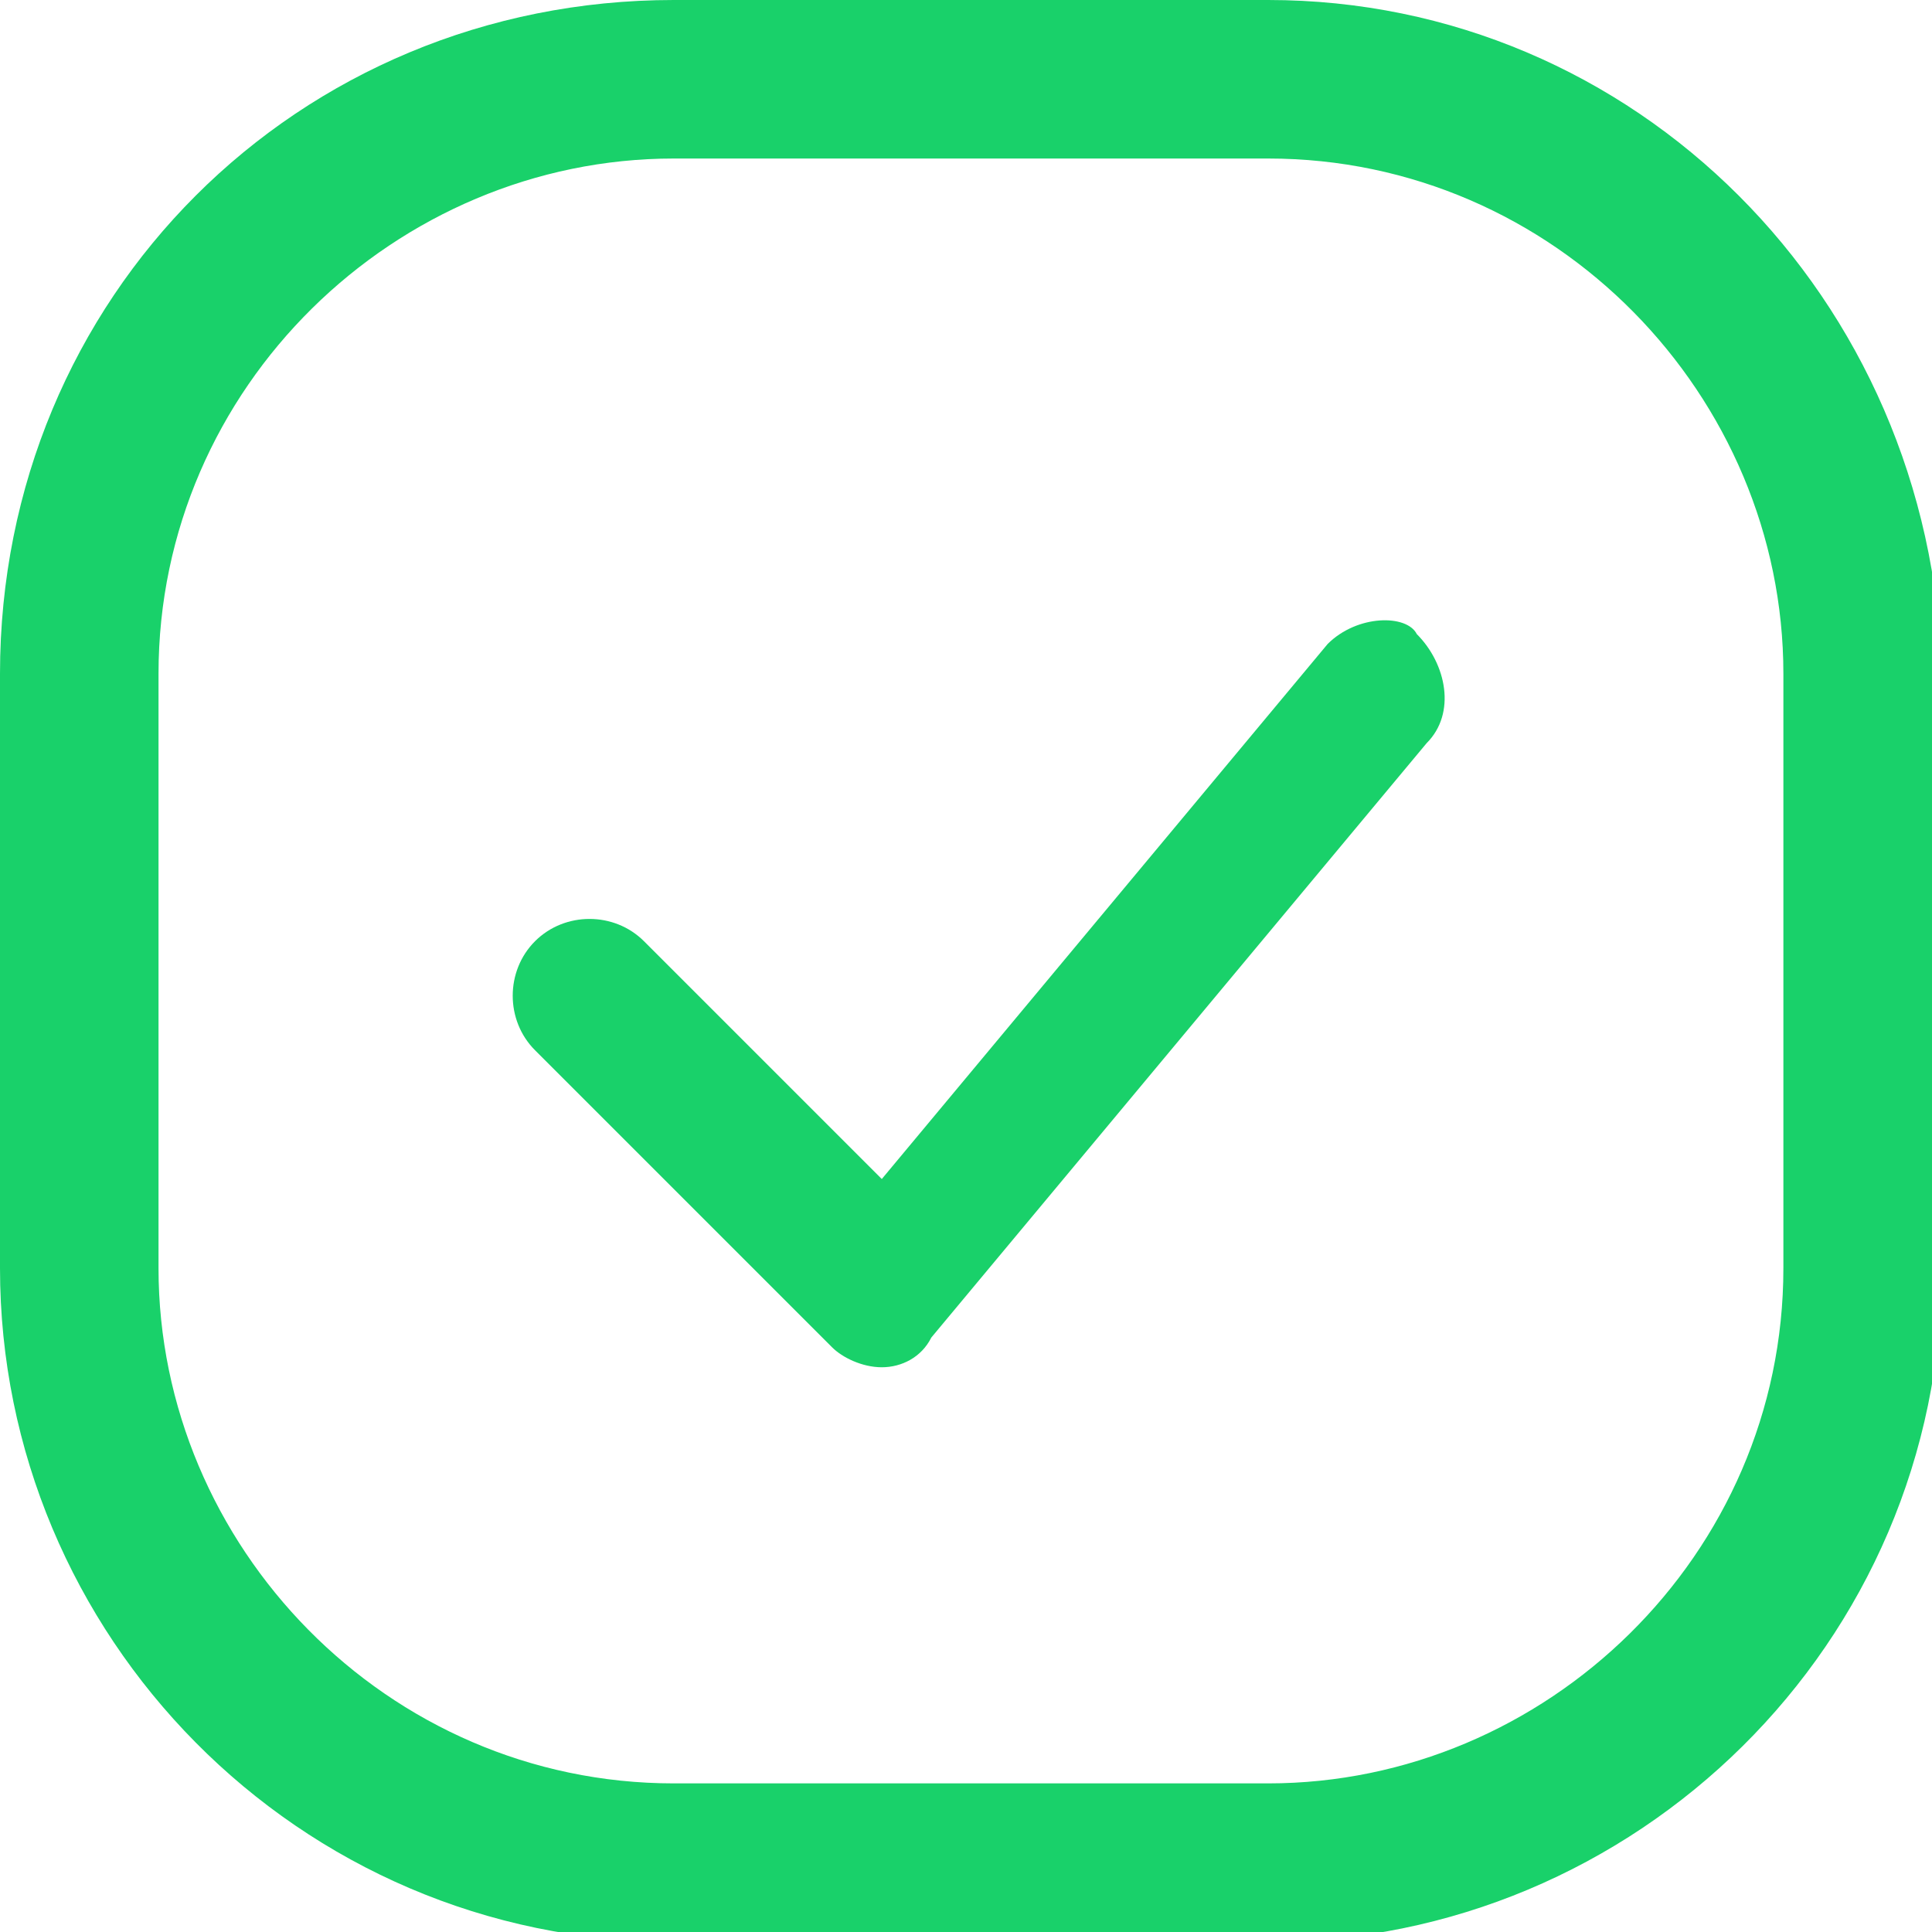 <svg xmlns="http://www.w3.org/2000/svg" xmlns:xlink="http://www.w3.org/1999/xlink" x="0px" y="0px" fill="#19D16A" viewBox="0 0 19.5 19.5" style="enable-background:new 0 0 19.5 19.5;" xml:space="preserve"><g id="Guides"/><g id="smile"><g><path d="M12.8,0h-6C3,0,0,3,0,6.8v6c0,3.7,3,6.8,6.8,6.8h6c3.7,0,6.8-3,6.8-6.8v-6C19.5,3,16.5,0,12.8,0z M18,12.8   c0,2.9-2.4,5.2-5.2,5.2h-6c-2.9,0-5.2-2.4-5.2-5.2v-6c0-2.9,2.4-5.2,5.2-5.2h6c2.9,0,5.2,2.4,5.2,5.2V12.8z"/><path d="M13.4,6.5l-4.5,5.4L6.5,9.5c-0.3-0.3-0.8-0.3-1.1,0s-0.3,0.8,0,1.1l3,3c0.1,0.1,0.3,0.2,0.5,0.2c0,0,0,0,0,0   c0.2,0,0.4-0.1,0.5-0.3l5-6c0.3-0.3,0.2-0.8-0.1-1.1C14.2,6.2,13.7,6.2,13.4,6.5z"/></g></g></svg>
